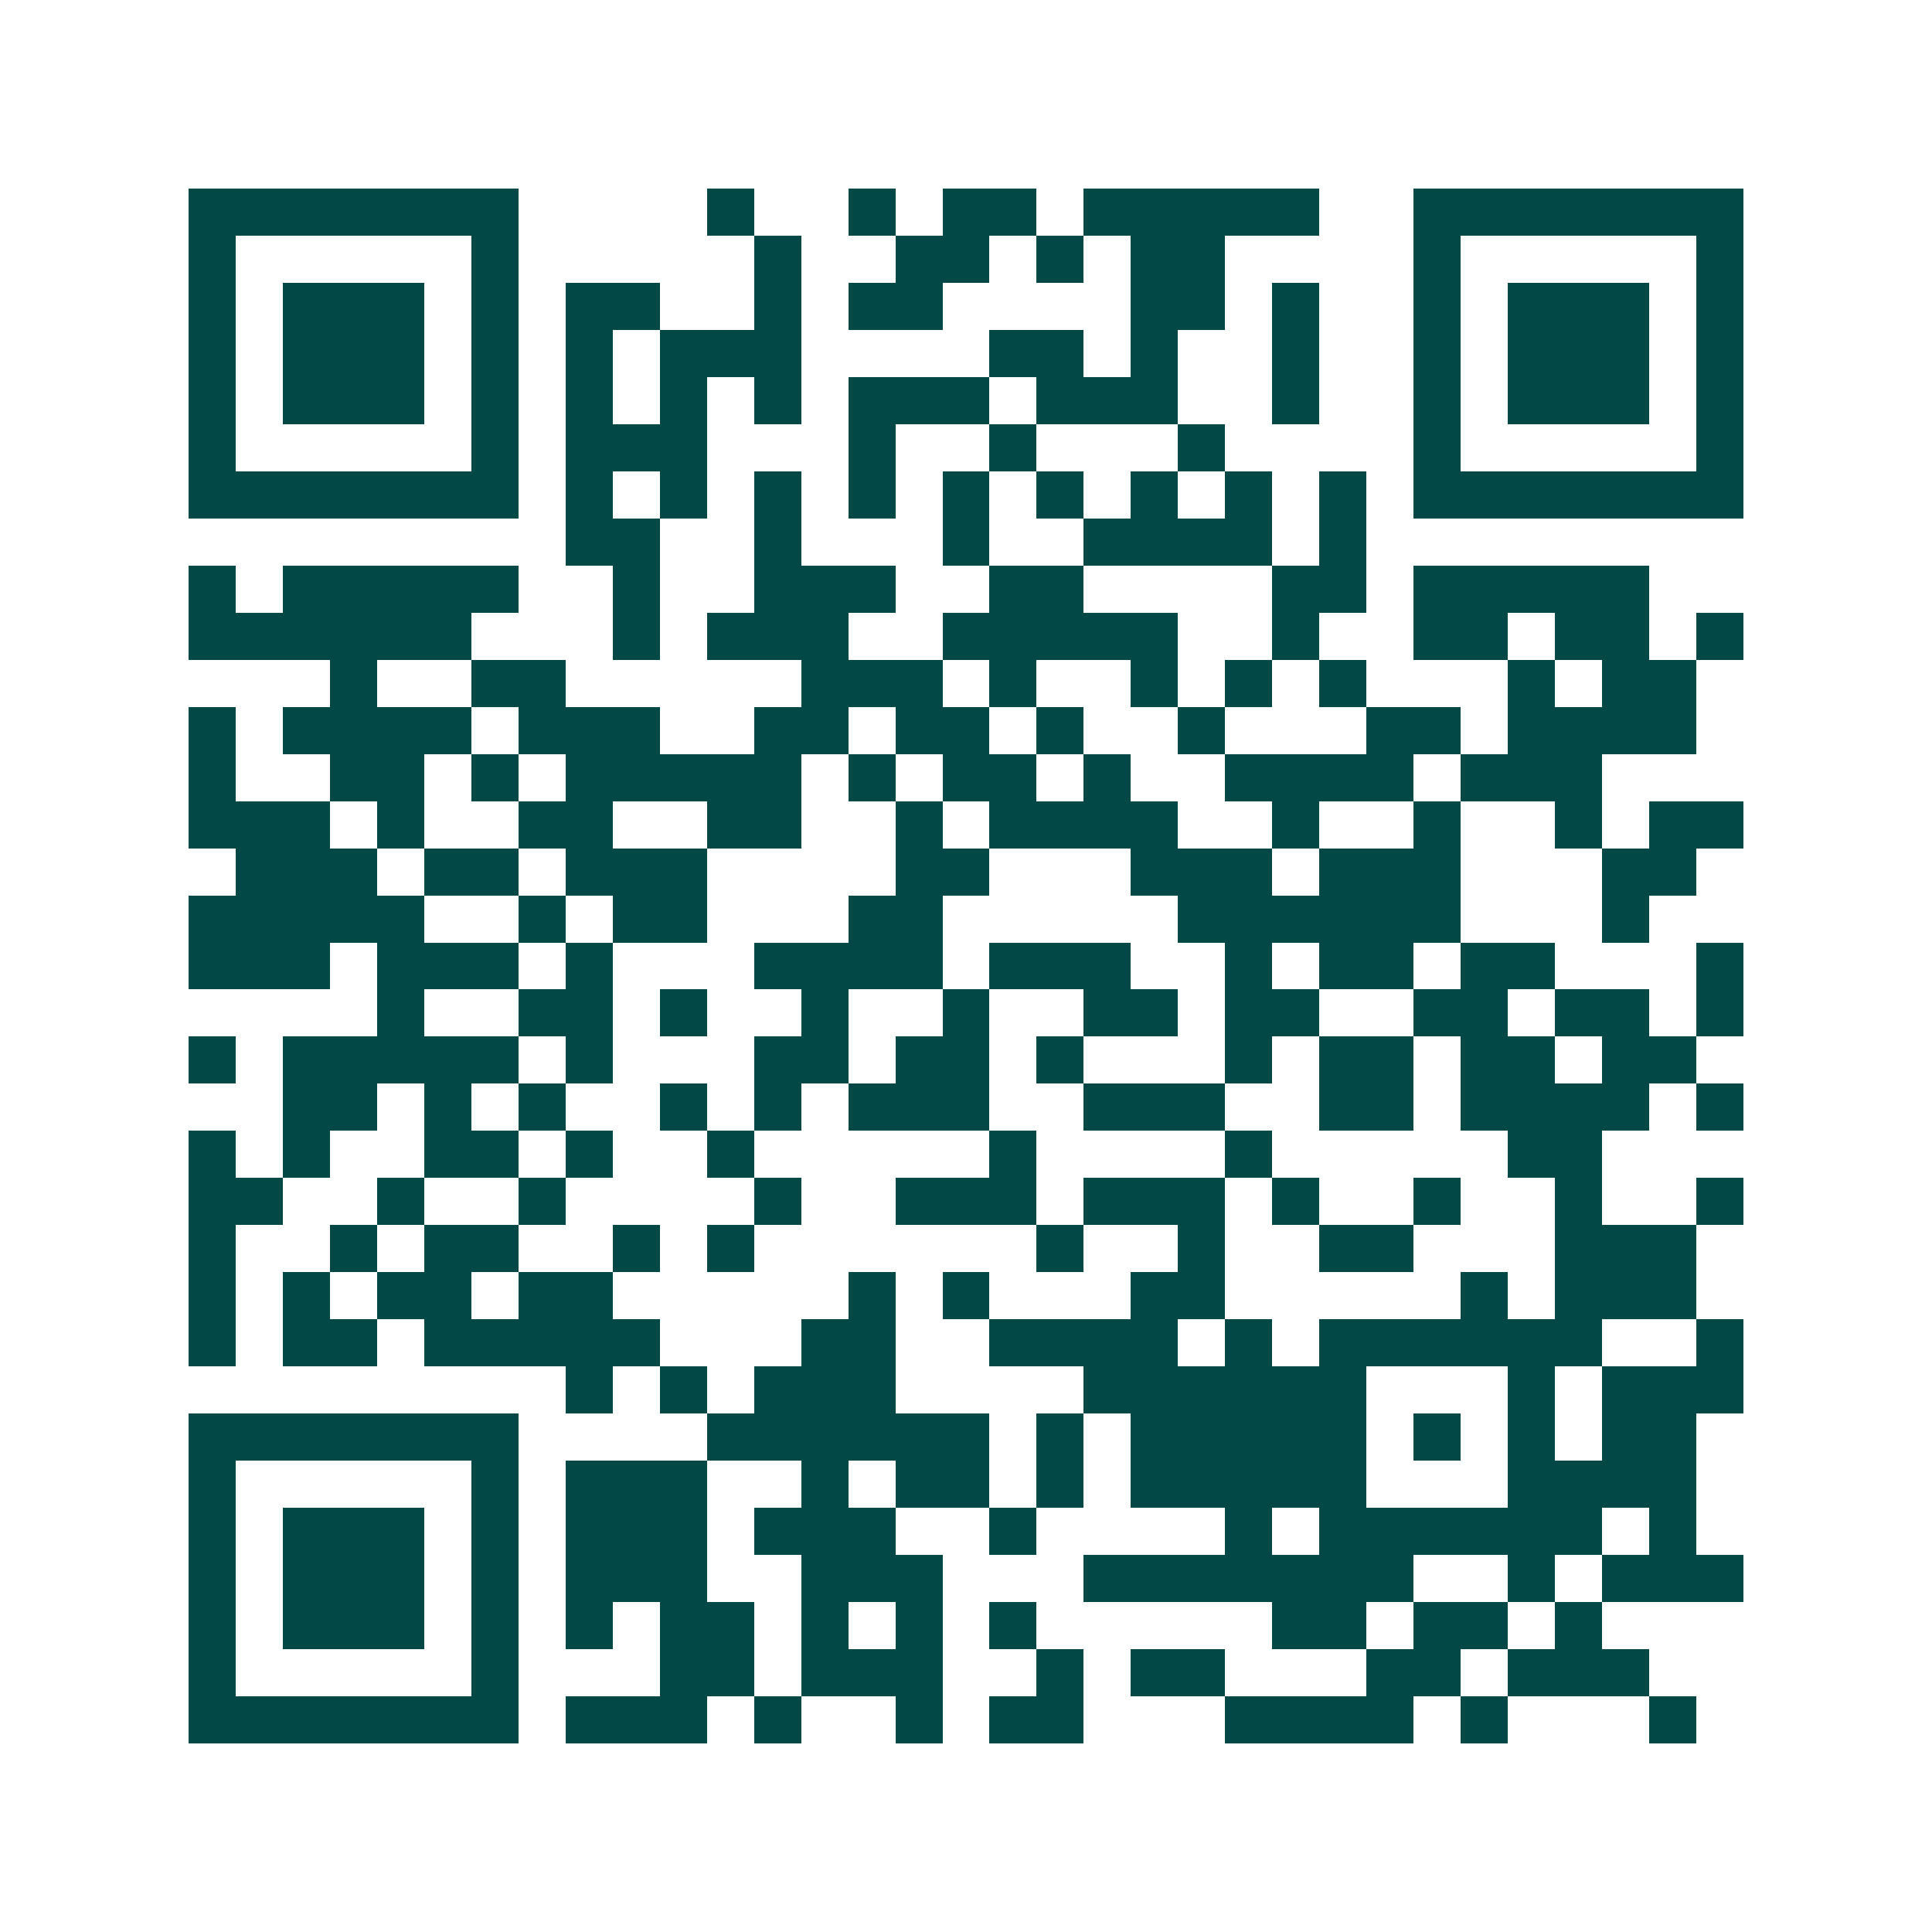 <svg xmlns="http://www.w3.org/2000/svg" width="200" height="200" viewBox="0 0 41 41" shape-rendering="crispEdges"><path fill="#ffffff" d="M0 0h41v41H0z"/><path stroke="#014847" d="M4 4.5h7m4 0h1m2 0h1m1 0h2m1 0h5m2 0h7M4 5.5h1m5 0h1m5 0h1m2 0h2m1 0h1m1 0h2m4 0h1m5 0h1M4 6.5h1m1 0h3m1 0h1m1 0h2m2 0h1m1 0h2m4 0h2m1 0h1m2 0h1m1 0h3m1 0h1M4 7.5h1m1 0h3m1 0h1m1 0h1m1 0h3m4 0h2m1 0h1m2 0h1m2 0h1m1 0h3m1 0h1M4 8.5h1m1 0h3m1 0h1m1 0h1m1 0h1m1 0h1m1 0h3m1 0h3m2 0h1m2 0h1m1 0h3m1 0h1M4 9.5h1m5 0h1m1 0h3m3 0h1m2 0h1m3 0h1m4 0h1m5 0h1M4 10.5h7m1 0h1m1 0h1m1 0h1m1 0h1m1 0h1m1 0h1m1 0h1m1 0h1m1 0h1m1 0h7M12 11.5h2m2 0h1m3 0h1m2 0h4m1 0h1M4 12.5h1m1 0h5m2 0h1m2 0h3m2 0h2m4 0h2m1 0h5M4 13.5h6m3 0h1m1 0h3m2 0h5m2 0h1m2 0h2m1 0h2m1 0h1M7 14.5h1m2 0h2m5 0h3m1 0h1m2 0h1m1 0h1m1 0h1m3 0h1m1 0h2M4 15.5h1m1 0h4m1 0h3m2 0h2m1 0h2m1 0h1m2 0h1m3 0h2m1 0h4M4 16.5h1m2 0h2m1 0h1m1 0h5m1 0h1m1 0h2m1 0h1m2 0h4m1 0h3M4 17.5h3m1 0h1m2 0h2m2 0h2m2 0h1m1 0h4m2 0h1m2 0h1m2 0h1m1 0h2M5 18.5h3m1 0h2m1 0h3m4 0h2m3 0h3m1 0h3m3 0h2M4 19.5h5m2 0h1m1 0h2m3 0h2m5 0h6m3 0h1M4 20.5h3m1 0h3m1 0h1m3 0h4m1 0h3m2 0h1m1 0h2m1 0h2m3 0h1M8 21.5h1m2 0h2m1 0h1m2 0h1m2 0h1m2 0h2m1 0h2m2 0h2m1 0h2m1 0h1M4 22.5h1m1 0h5m1 0h1m3 0h2m1 0h2m1 0h1m3 0h1m1 0h2m1 0h2m1 0h2M6 23.5h2m1 0h1m1 0h1m2 0h1m1 0h1m1 0h3m2 0h3m2 0h2m1 0h4m1 0h1M4 24.5h1m1 0h1m2 0h2m1 0h1m2 0h1m5 0h1m4 0h1m5 0h2M4 25.5h2m2 0h1m2 0h1m4 0h1m2 0h3m1 0h3m1 0h1m2 0h1m2 0h1m2 0h1M4 26.5h1m2 0h1m1 0h2m2 0h1m1 0h1m6 0h1m2 0h1m2 0h2m3 0h3M4 27.5h1m1 0h1m1 0h2m1 0h2m5 0h1m1 0h1m3 0h2m5 0h1m1 0h3M4 28.5h1m1 0h2m1 0h5m3 0h2m2 0h4m1 0h1m1 0h6m2 0h1M12 29.5h1m1 0h1m1 0h3m4 0h6m3 0h1m1 0h3M4 30.5h7m4 0h6m1 0h1m1 0h5m1 0h1m1 0h1m1 0h2M4 31.5h1m5 0h1m1 0h3m2 0h1m1 0h2m1 0h1m1 0h5m3 0h4M4 32.5h1m1 0h3m1 0h1m1 0h3m1 0h3m2 0h1m4 0h1m1 0h6m1 0h1M4 33.5h1m1 0h3m1 0h1m1 0h3m2 0h3m3 0h7m2 0h1m1 0h3M4 34.5h1m1 0h3m1 0h1m1 0h1m1 0h2m1 0h1m1 0h1m1 0h1m5 0h2m1 0h2m1 0h1M4 35.5h1m5 0h1m3 0h2m1 0h3m2 0h1m1 0h2m3 0h2m1 0h3M4 36.5h7m1 0h3m1 0h1m2 0h1m1 0h2m3 0h4m1 0h1m3 0h1"/></svg>
